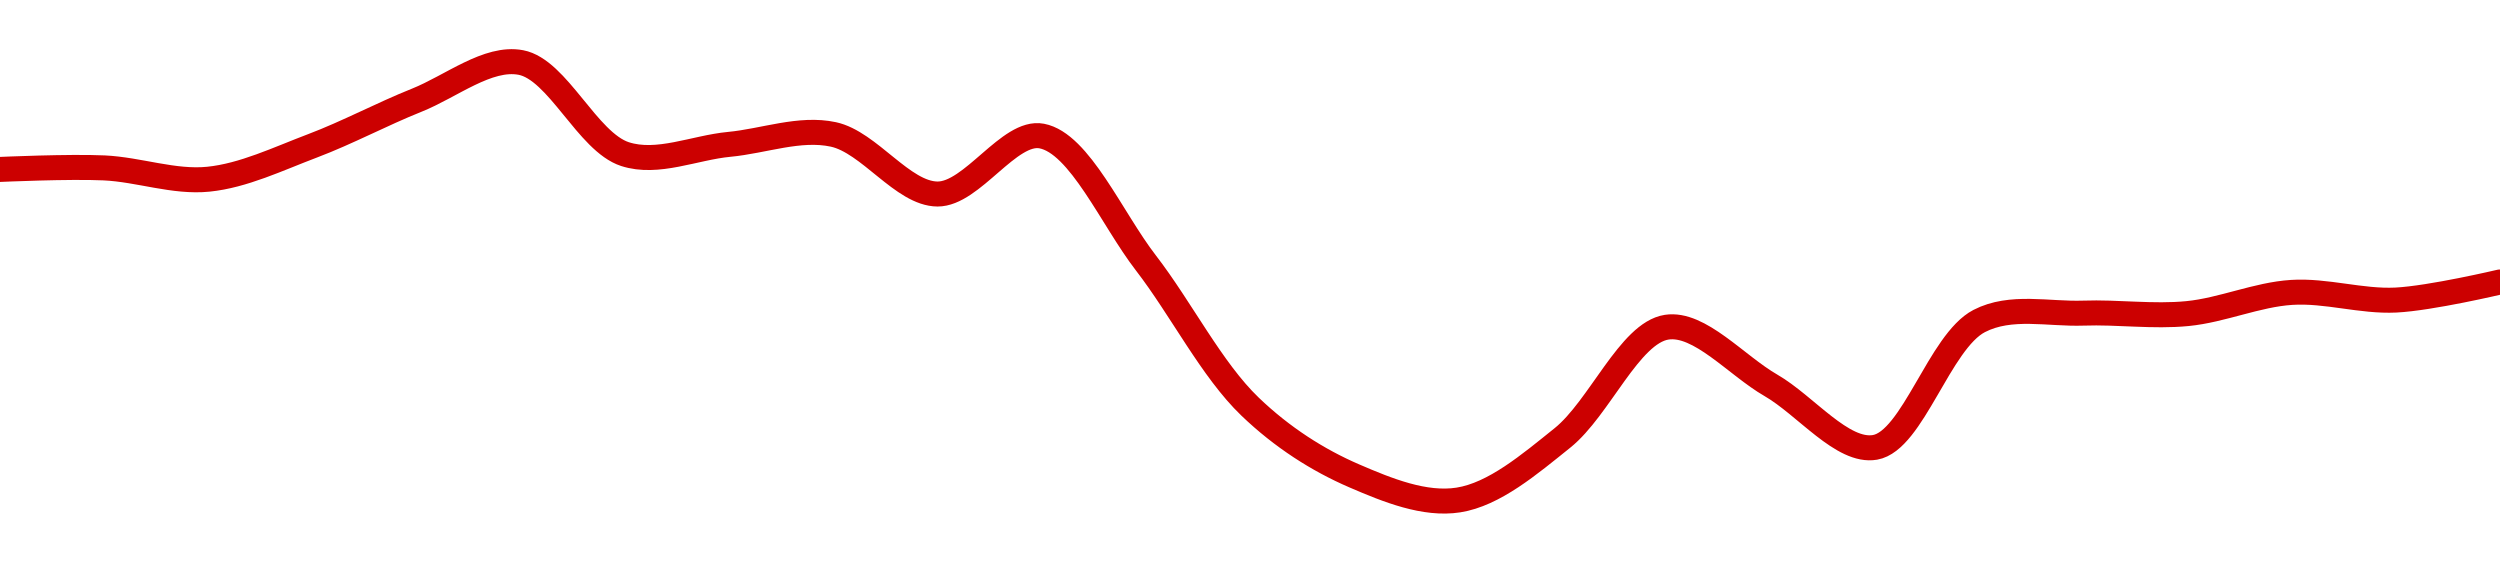 <!-- series1d: [0.317056,0.317092,0.316826,0.31761,0.318682,0.319569,0.317416,0.317645,0.317879,0.316478,0.317841,0.31486,0.311483,0.309855,0.309287,0.310747,0.313348,0.311983,0.310524,0.313493,0.313679,0.313668,0.314166,0.313986,0.314411] -->

<svg width="200" height="45" viewBox="0 0 200 45" xmlns="http://www.w3.org/2000/svg">
  <defs>
    <linearGradient id="grad-area" x1="0" y1="0" x2="0" y2="1">
      <stop offset="0%" stop-color="rgba(255,82,82,.2)" />
      <stop offset="100%" stop-color="rgba(0,0,0,0)" />
    </linearGradient>
  </defs>

  <path d="M0,13.554C0,13.554,5.56,13.302,8.333,13.432C11.115,13.562,13.918,14.615,16.667,14.337C19.475,14.053,22.249,12.708,25,11.668C27.805,10.608,30.537,9.137,33.333,8.019C36.093,6.916,39.028,4.501,41.667,5C44.619,5.558,46.997,11.353,50,12.329C52.608,13.176,55.556,11.812,58.333,11.549C61.111,11.287,63.978,10.173,66.667,10.753C69.546,11.373,72.218,15.505,75,15.522C77.773,15.538,80.744,10.391,83.333,10.882C86.371,11.459,88.941,17.499,91.667,21.029C94.501,24.701,96.934,29.58,100,32.525C102.574,34.997,105.438,36.817,108.333,38.067C111.01,39.222,113.971,40.421,116.667,40C119.538,39.552,122.362,37.149,125,35.03C127.953,32.658,130.366,26.636,133.333,26.176C135.962,25.77,138.9,29.228,141.667,30.823C144.456,32.431,147.401,36.24,150,35.789C153.02,35.265,155.166,27.326,158.333,25.683C160.863,24.371,163.887,25.149,166.667,25.05C169.442,24.951,172.236,25.359,175,25.087C177.792,24.812,180.543,23.57,183.333,23.392C186.099,23.216,188.897,24.141,191.667,24.005C194.453,23.867,200,22.558,200,22.558"
        fill="none"
        stroke="#CC0000"
        stroke-width="2"
        stroke-linejoin="round"
        stroke-linecap="round"
        />
</svg>